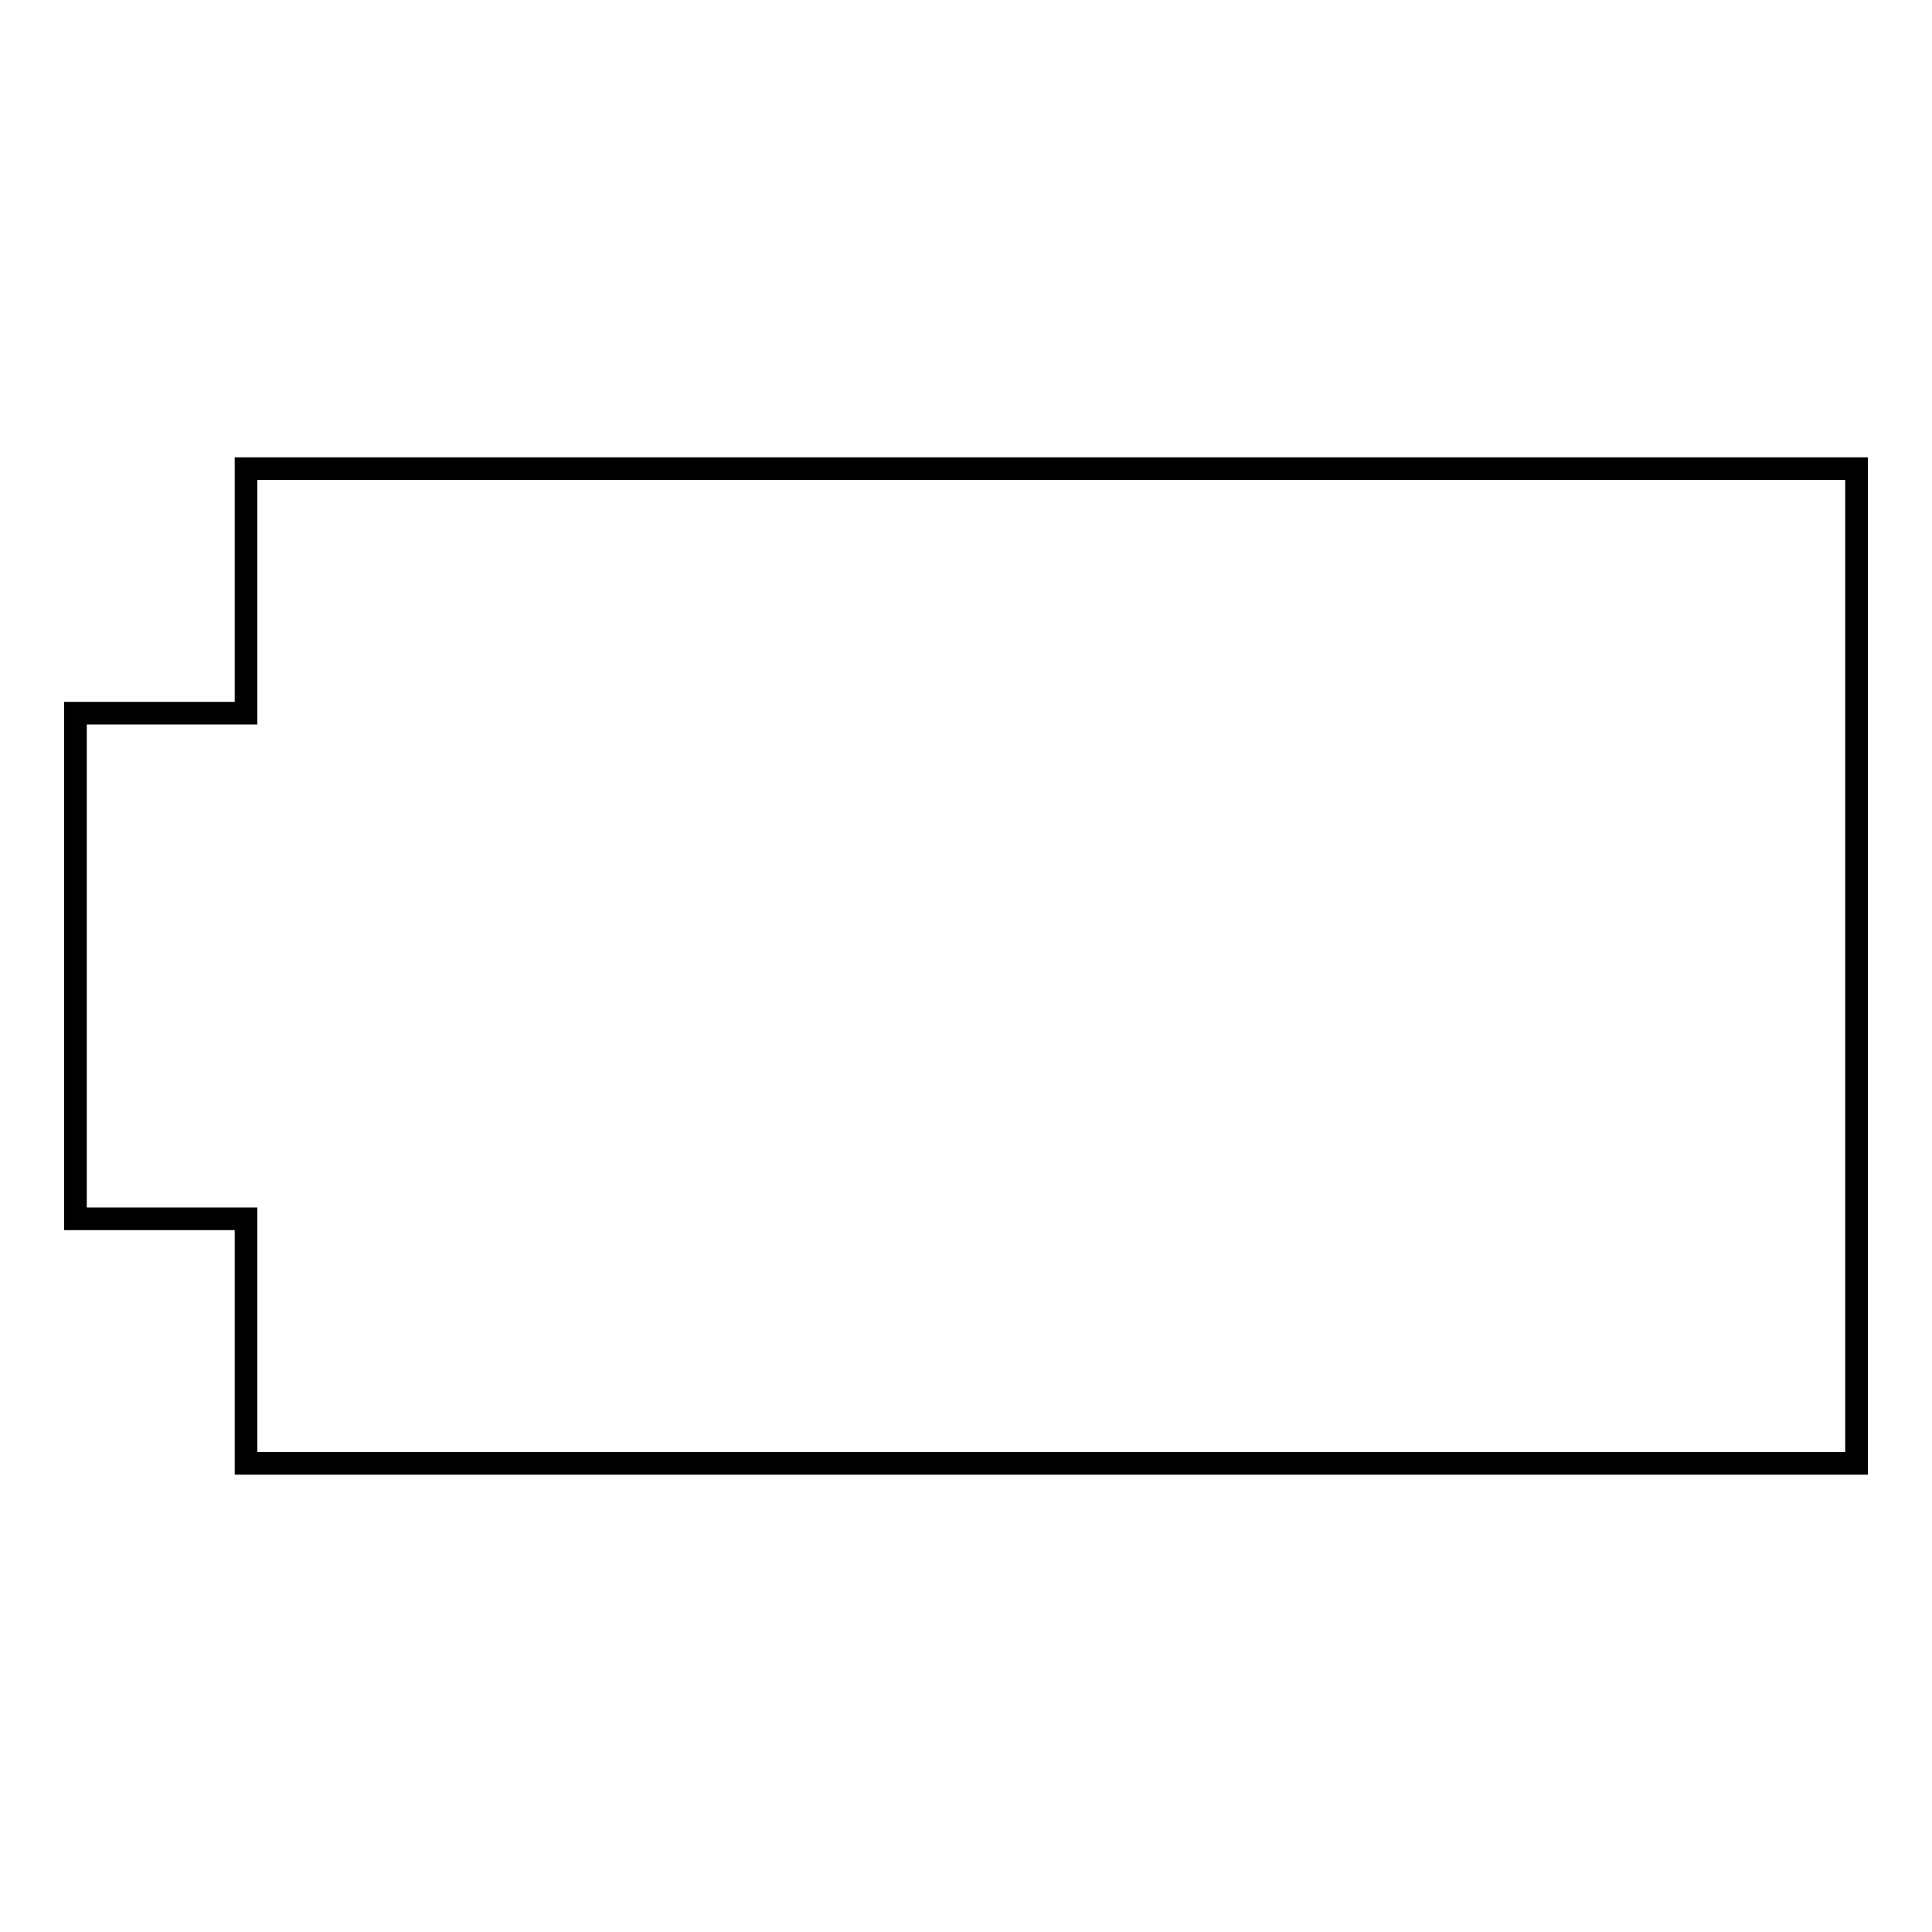 <?xml version="1.0" encoding="utf-8"?>
<!-- Svg Vector Icons : http://www.onlinewebfonts.com/icon -->
<!DOCTYPE svg PUBLIC "-//W3C//DTD SVG 1.1//EN" "http://www.w3.org/Graphics/SVG/1.1/DTD/svg11.dtd">
<svg version="1.1" xmlns="http://www.w3.org/2000/svg" xmlns:xlink="http://www.w3.org/1999/xlink" x="0px" y="0px" viewBox="0 0 256 256" enable-background="new 0 0 256 256" xml:space="preserve">
<g><g><g><g><path stroke-width="3" fill-opacity="0" stroke="#000000"  d="M33.9 62.1L32.6 62.1 32.6 63.4 32.6 94.5 11.3 94.5 10 94.5 10 95.8 10 160.2 10 161.5 11.3 161.5 32.6 161.5 32.6 192.6 32.6 193.9 33.9 193.9 244.7 193.9 246 193.9 246 192.6 246 63.4 246 62.1 244.7 62.1 z"/></g></g><g></g><g></g><g></g><g></g><g></g><g></g><g></g><g></g><g></g><g></g><g></g><g></g><g></g><g></g><g></g></g></g>
</svg>